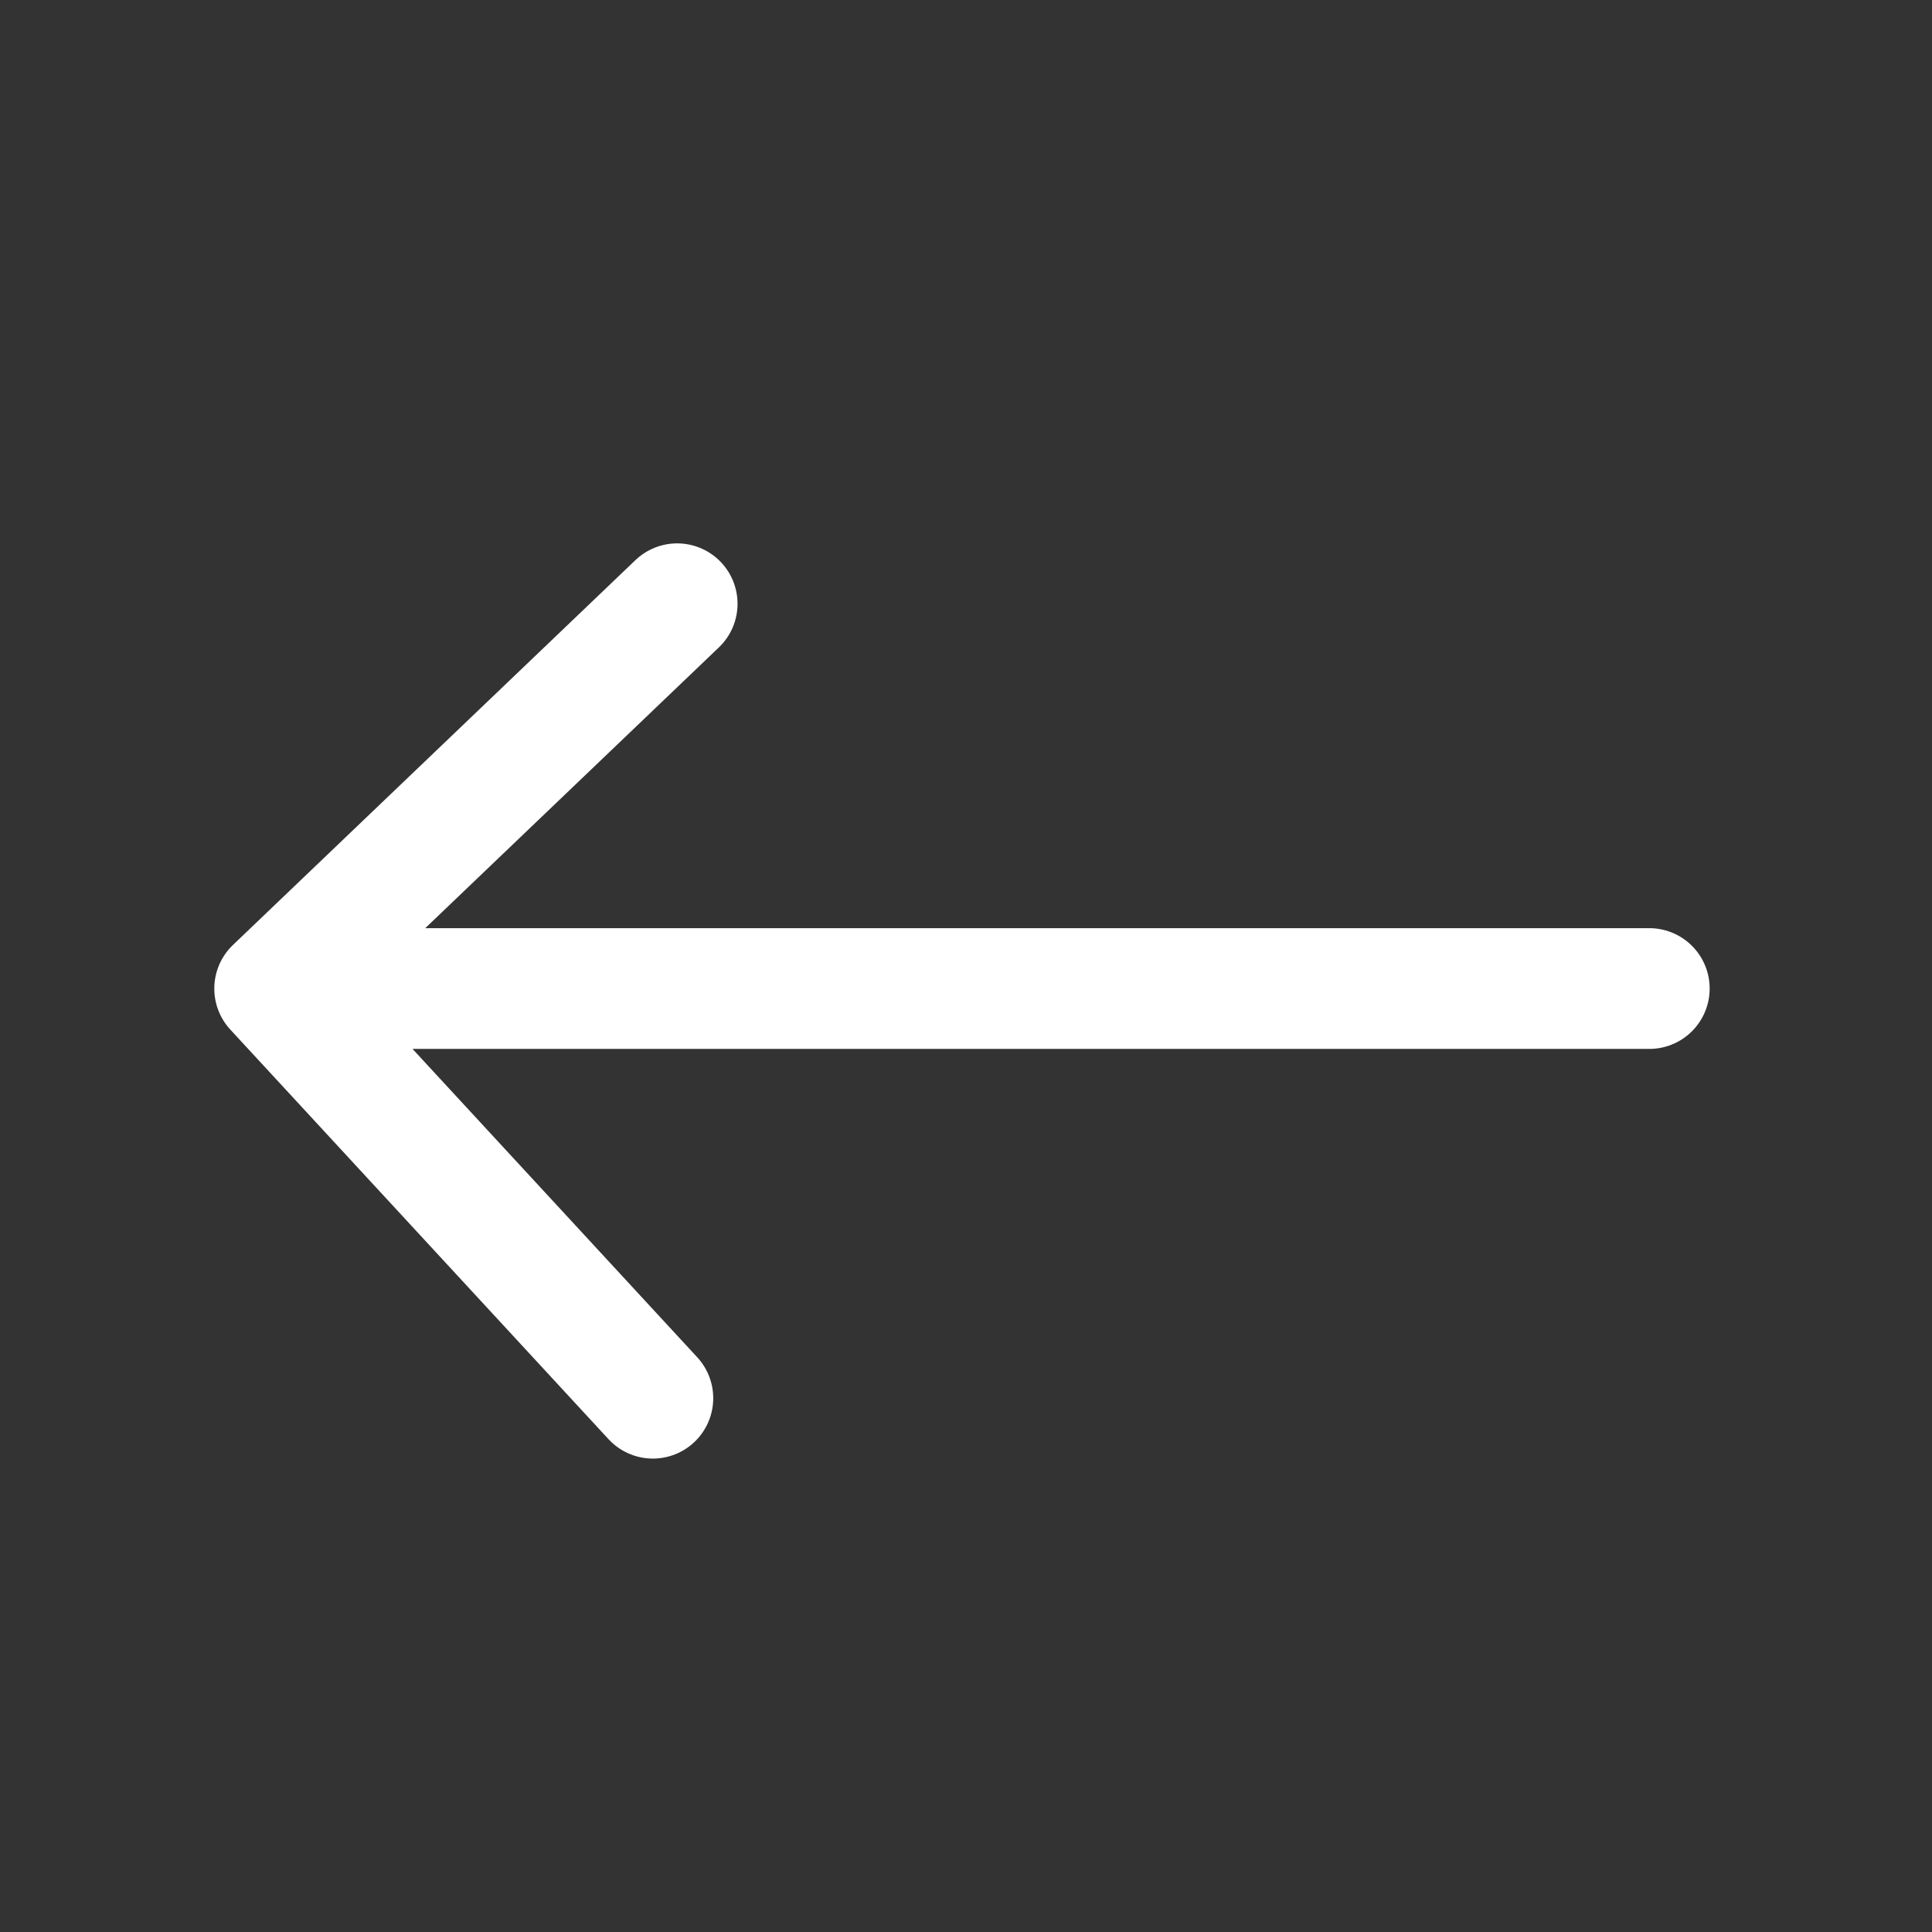 <svg width="24" height="24" viewBox="0 0 24 24" fill="none" xmlns="http://www.w3.org/2000/svg">
  <rect x="0" y="0" width="24" height="24" fill="#333333" stroke="none"/>
  <path d="M20.488 12.28H3.538M8.11 17.369l-4.698-5.088 5-4.781" stroke="#FFFFFF" stroke-width="1.5"
    stroke-linecap="round" stroke-linejoin="round"></path>
</svg>